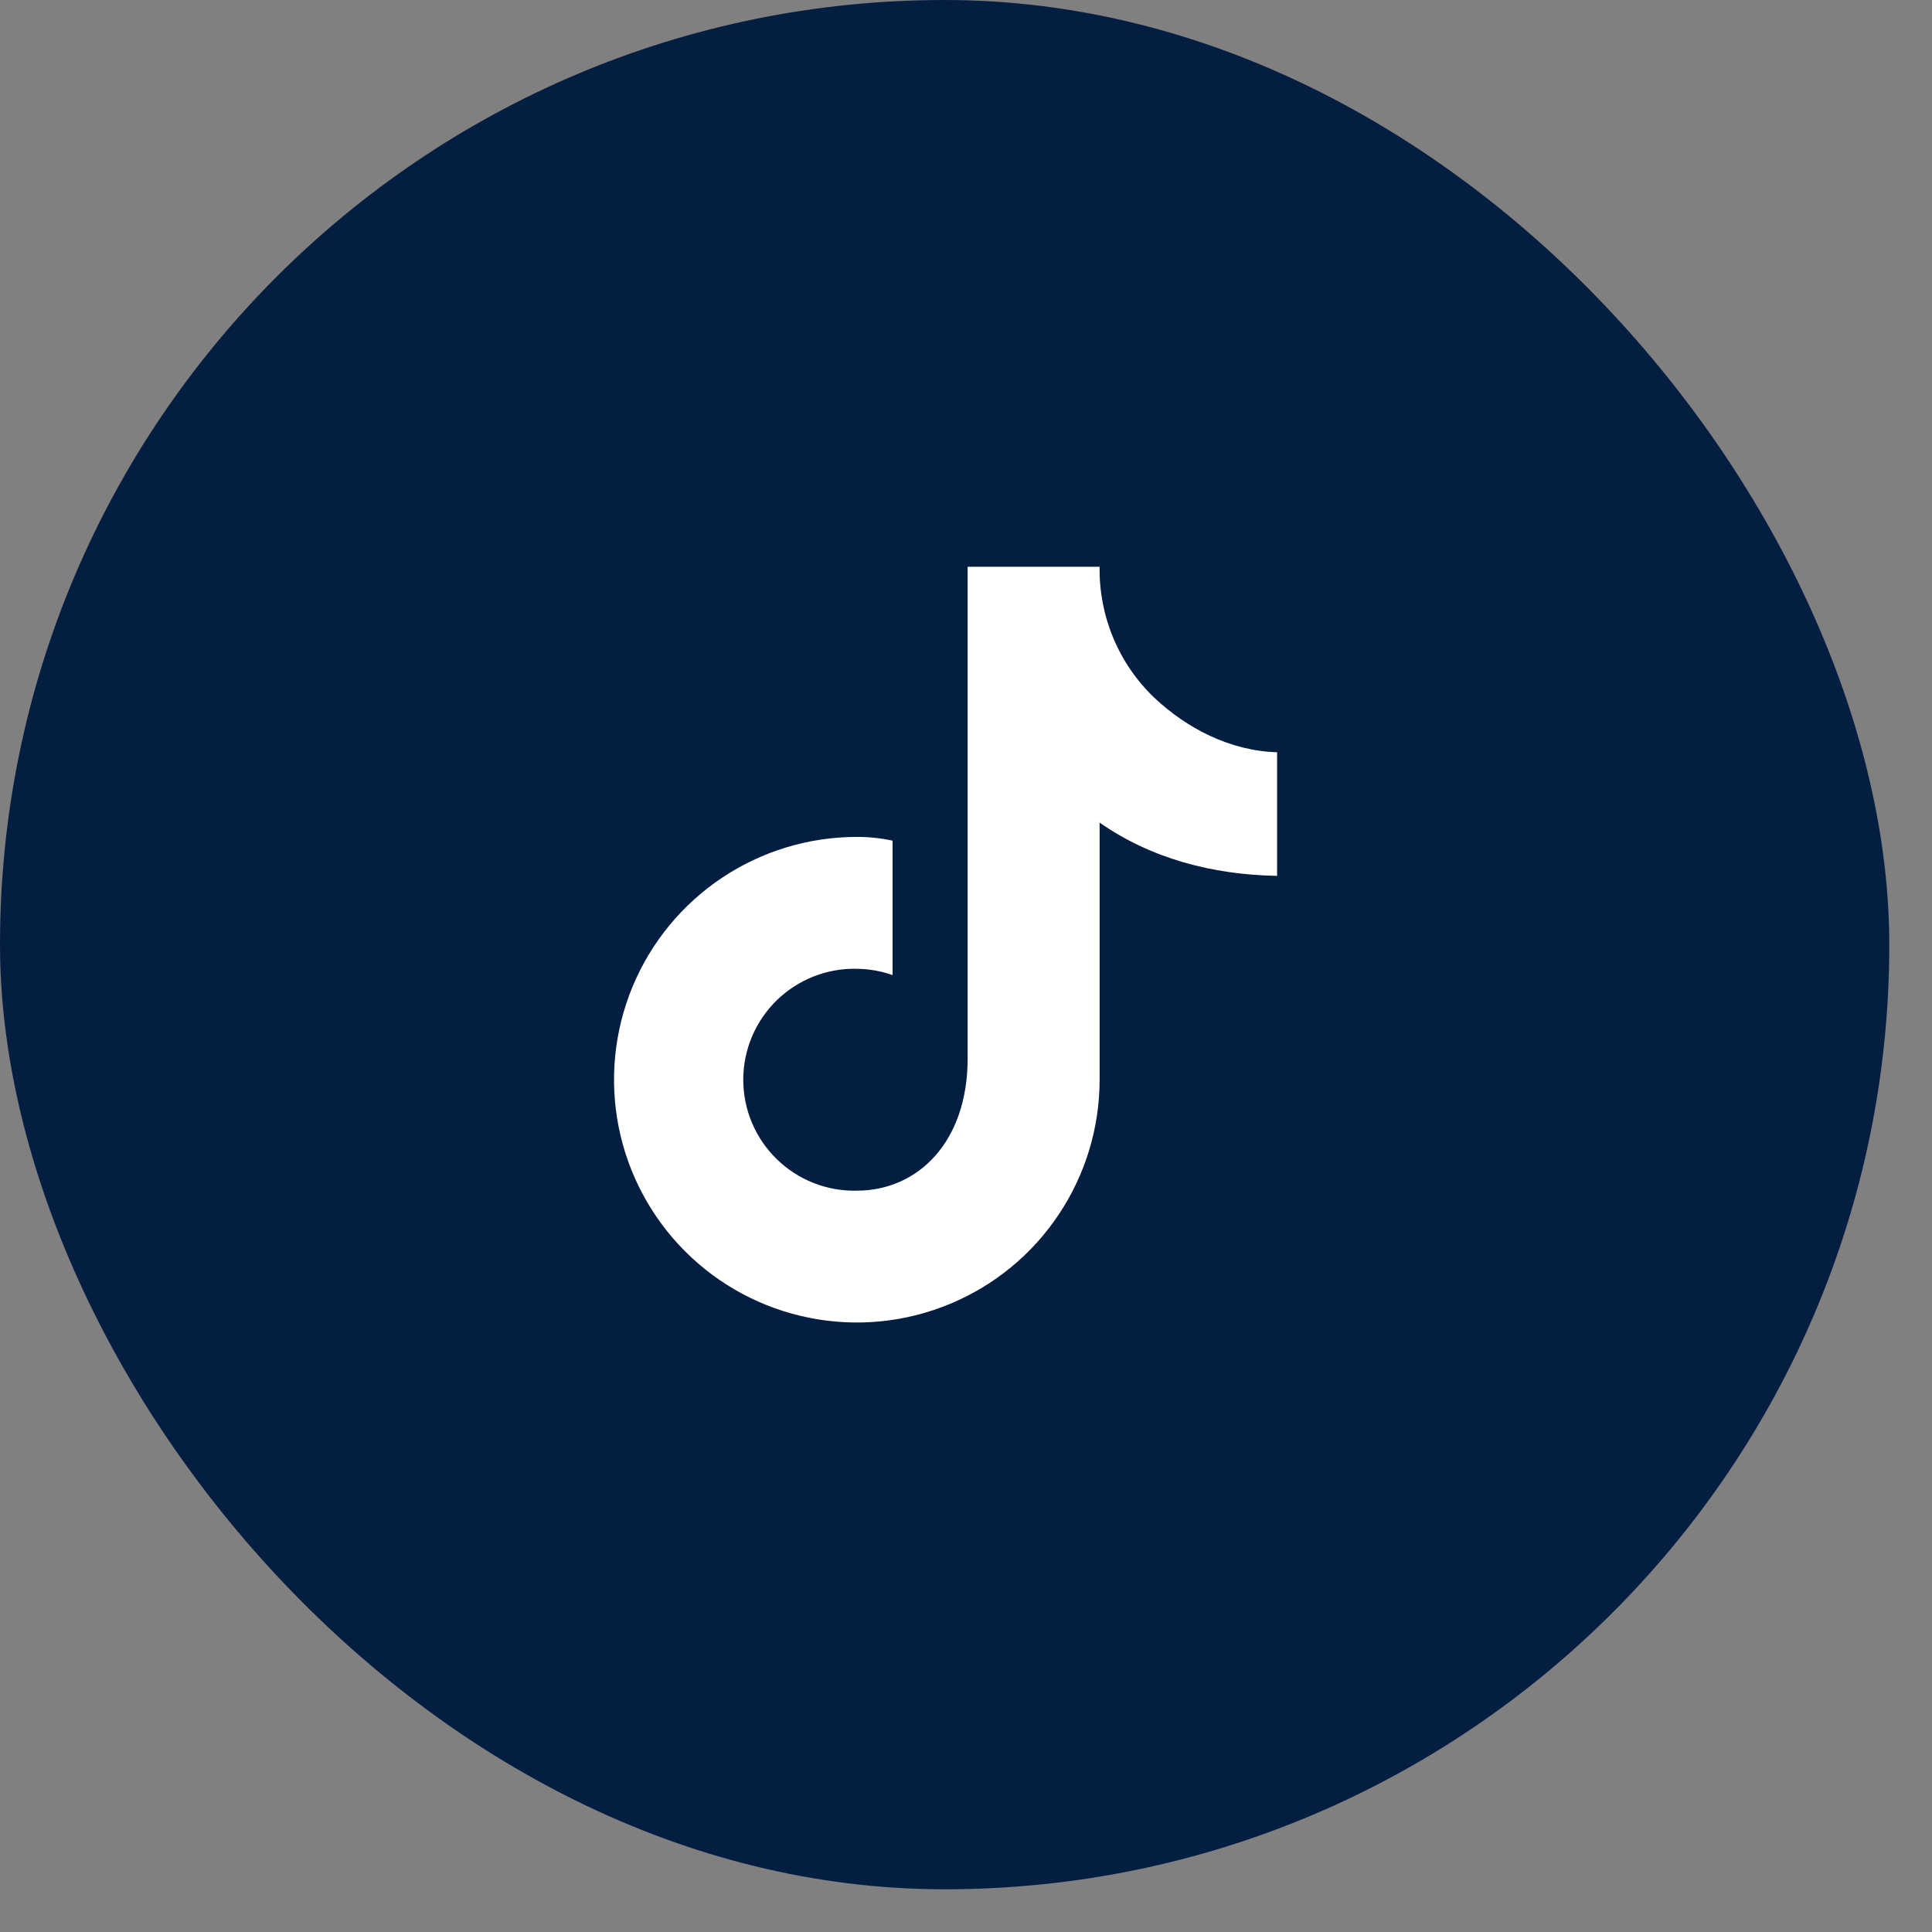 <svg width="38" height="38" viewBox="0 0 38 38" fill="none" xmlns="http://www.w3.org/2000/svg">
<rect x="0" y="0" width="38" height="38" fill="#808080" stroke="none"/>
<rect width="37.16" height="37.16" rx="18.58" fill="#041E42"/>
<path fill-rule="evenodd" clip-rule="evenodd" d="M25.119 14.796C24.186 14.768 23.341 14.322 22.704 13.724C22.357 13.392 22.082 12.992 21.897 12.549C21.712 12.105 21.62 11.628 21.628 11.148H19.032V20.823C19.032 22.456 18.059 23.419 16.851 23.419C16.56 23.426 16.271 23.374 16 23.267C15.73 23.16 15.484 23.001 15.276 22.797C15.068 22.594 14.903 22.352 14.79 22.084C14.677 21.816 14.619 21.528 14.619 21.237C14.619 20.946 14.677 20.658 14.79 20.39C14.903 20.122 15.068 19.88 15.276 19.676C15.484 19.473 15.73 19.314 16 19.207C16.271 19.1 16.56 19.048 16.851 19.055C17.091 19.057 17.329 19.099 17.556 19.179V16.535C17.324 16.485 17.088 16.46 16.851 16.461C15.906 16.462 14.983 16.742 14.198 17.267C13.413 17.792 12.801 18.538 12.44 19.41C12.079 20.283 11.985 21.243 12.169 22.169C12.354 23.096 12.809 23.946 13.477 24.614C14.145 25.282 14.995 25.736 15.922 25.92C16.848 26.105 17.808 26.01 18.68 25.648C19.553 25.287 20.299 24.675 20.823 23.889C21.348 23.104 21.628 22.181 21.628 21.236V16.18C22.634 16.881 23.836 17.205 25.119 17.227V14.796Z" fill="white"/>
</svg>
